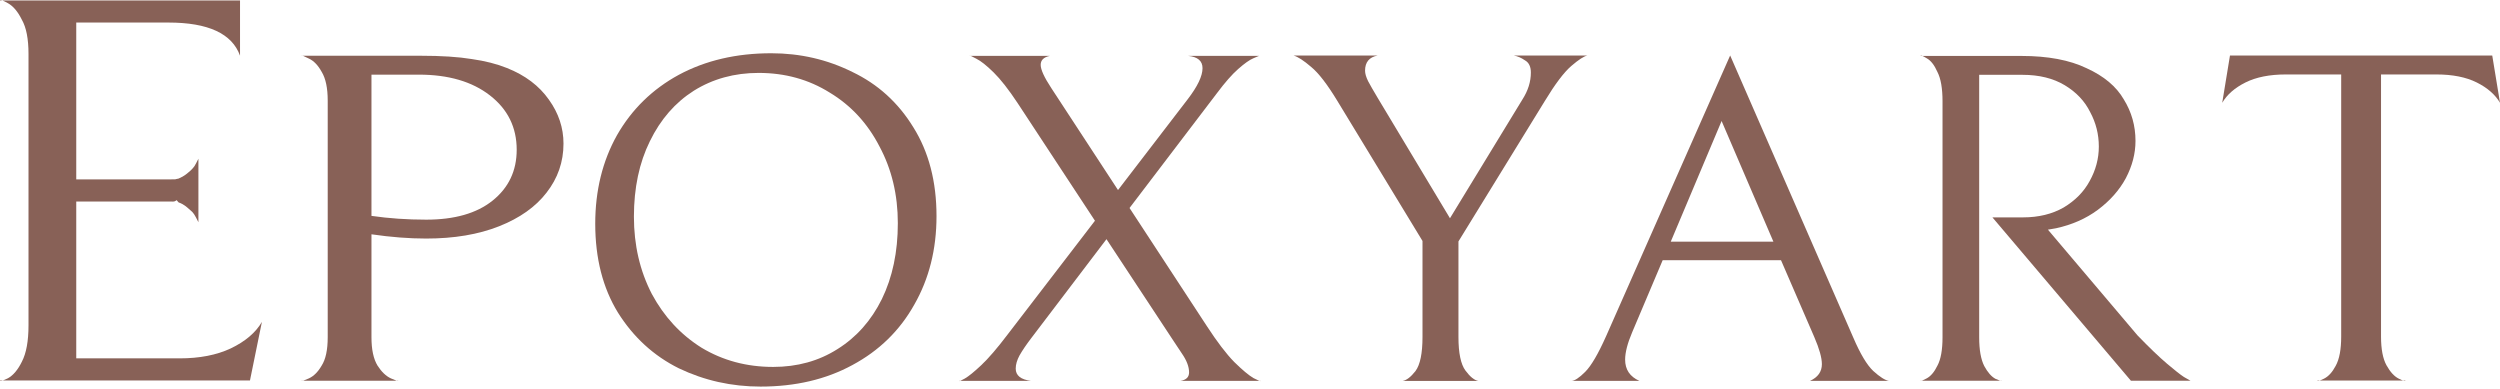 <?xml version="1.0" encoding="UTF-8"?> <svg xmlns="http://www.w3.org/2000/svg" width="315" height="49" viewBox="0 0 315 49" fill="none"><g clip-path="url(#clip0_1801_88)"><path d="M0 47.937C0 48.077 0.334 47.984 1.003 47.659C1.671 47.288 2.256 46.592 2.757 45.571C3.314 44.504 3.592 42.973 3.592 40.978V6.808C3.592 4.905 3.314 3.467 2.757 2.493C2.256 1.472 1.671 0.776 1.003 0.405C0.334 0.034 0 -0.082 0 0.057H30.243V7.016C29.241 4.233 26.233 2.841 21.22 2.841H9.608V22.605H21.315C22.429 22.605 21.87 22.605 22.5 22.5C23.28 22.175 23.61 21.825 24 21.5C24.5 21 24.5 21 25 20V28C24.5 27 24.39 26.825 24 26.5C23.61 26.175 23.28 25.778 22.5 25.5C22 24.889 22.5 25.5 21.5 25.389H9.608V45.154H22.64C25.147 45.154 27.291 44.736 29.073 43.901C30.911 43.019 32.22 41.906 33 40.56L31.496 47.937H0Z" fill="#886157"></path><path d="M71 18.095C71 20.396 70.285 22.459 68.856 24.285C67.478 26.07 65.487 27.479 62.884 28.511C60.281 29.542 57.218 30.058 53.696 30.058C51.552 30.058 49.255 29.88 46.805 29.522V42.498C46.805 44.045 47.06 45.236 47.571 46.069C48.081 46.862 48.643 47.398 49.255 47.676C49.868 47.954 50.174 48.053 50.174 47.974H38C38 48.053 38.306 47.954 38.919 47.676C39.531 47.398 40.067 46.862 40.527 46.069C41.037 45.275 41.292 44.085 41.292 42.498V12.678C41.292 11.091 41.037 9.881 40.527 9.047C40.067 8.214 39.531 7.659 38.919 7.381C38.306 7.063 38 6.944 38 7.024H53.007C55.61 7.024 57.754 7.163 59.438 7.44C61.123 7.679 62.603 8.055 63.879 8.571C66.176 9.484 67.937 10.813 69.162 12.559C70.388 14.265 71 16.11 71 18.095ZM65.104 18.868C65.104 16.051 63.981 13.769 61.736 12.024C59.49 10.278 56.504 9.405 52.777 9.405H46.805V27.201C49 27.518 51.297 27.677 53.696 27.677C57.269 27.677 60.051 26.884 62.042 25.296C64.084 23.67 65.104 21.527 65.104 18.868Z" fill="#886157"></path><path d="M75 28.182C75 24.013 75.914 20.297 77.741 17.033C79.609 13.769 82.207 11.232 85.537 9.423C88.907 7.614 92.785 6.71 97.17 6.71C100.824 6.71 104.235 7.496 107.402 9.07C110.61 10.603 113.168 12.923 115.076 16.03C117.025 19.137 118 22.873 118 27.238C118 31.407 117.066 35.123 115.198 38.387C113.371 41.651 110.772 44.188 107.402 45.996C104.073 47.806 100.215 48.71 95.83 48.71C92.176 48.71 88.745 47.943 85.537 46.409C82.37 44.836 79.812 42.496 77.863 39.39C75.954 36.283 75 32.547 75 28.182ZM113.127 28.123C113.127 24.544 112.356 21.32 110.813 18.449C109.311 15.539 107.22 13.277 104.54 11.665C101.9 10.013 98.916 9.187 95.586 9.187C92.541 9.187 89.821 9.935 87.425 11.429C85.07 12.923 83.222 15.047 81.882 17.8C80.543 20.513 79.873 23.679 79.873 27.297C79.873 30.876 80.624 34.12 82.126 37.03C83.669 39.901 85.76 42.162 88.399 43.814C91.079 45.426 94.084 46.232 97.414 46.232C100.459 46.232 103.159 45.485 105.514 43.991C107.91 42.496 109.778 40.392 111.118 37.679C112.458 34.926 113.127 31.741 113.127 28.123Z" fill="#886157"></path><path d="M148.735 47.991C149.461 47.872 149.824 47.515 149.824 46.92C149.824 46.206 149.521 45.412 148.916 44.539C148.311 43.626 147.968 43.111 147.888 42.991L139.416 30.135L129.916 42.634C129.311 43.428 128.827 44.142 128.464 44.777C128.141 45.372 127.98 45.928 127.98 46.444C127.98 47.317 128.625 47.832 129.916 47.991H120.84C120.84 48.071 121.082 47.971 121.566 47.694C122.05 47.416 122.736 46.86 123.623 46.027C124.551 45.154 125.66 43.864 126.951 42.158L137.964 27.814L128.222 12.993C127.092 11.287 126.084 9.998 125.197 9.125C124.309 8.252 123.583 7.676 123.018 7.399C122.453 7.081 122.171 6.962 122.171 7.041H132.276C131.51 7.2 131.126 7.577 131.126 8.172C131.126 8.767 131.57 9.74 132.458 11.089L140.869 23.945L149.642 12.517C150.893 10.89 151.518 9.581 151.518 8.589C151.518 7.676 150.913 7.16 149.703 7.041H158.719C158.719 7.002 158.457 7.101 157.932 7.339C157.448 7.537 156.803 7.994 155.996 8.708C155.229 9.383 154.342 10.394 153.333 11.743L142.321 26.207L152.063 41.087C153.354 43.071 154.503 44.579 155.512 45.61C156.52 46.602 157.327 47.277 157.932 47.634C158.537 47.951 158.84 48.071 158.84 47.991H148.735Z" fill="#886157"></path><path d="M200 7C199.581 7.079 198.909 7.516 197.986 8.311C197.063 9.106 195.952 10.576 194.651 12.721L183.765 30.42V42.458C183.765 44.484 184.059 45.894 184.646 46.689C185.234 47.483 185.779 47.92 186.282 48H176.718C177.221 47.92 177.766 47.503 178.354 46.748C178.941 45.954 179.235 44.524 179.235 42.458V30.36L168.474 12.661C167.216 10.595 166.125 9.185 165.202 8.43C164.279 7.636 163.545 7.159 163 7H173.571C172.523 7.199 171.998 7.834 171.998 8.907C171.998 9.265 172.124 9.702 172.376 10.218C172.628 10.695 173.026 11.39 173.571 12.304L182.696 27.5L191.82 12.542C192.533 11.43 192.889 10.297 192.889 9.145C192.889 8.39 192.638 7.874 192.134 7.596C191.673 7.278 191.211 7.079 190.75 7H200Z" fill="#886157"></path><path d="M209.497 32.786L205.665 41.84C205.066 43.245 204.766 44.403 204.766 45.314C204.766 46.567 205.365 47.459 206.563 47.99H198C198.399 47.99 198.978 47.611 199.737 46.851C200.495 46.092 201.373 44.593 202.371 42.353L218 6.99L233.509 42.524C234.387 44.574 235.226 45.978 236.024 46.737C236.862 47.497 237.521 47.914 238 47.99H228.06C229.058 47.535 229.557 46.832 229.557 45.883C229.557 45.086 229.238 43.947 228.599 42.467L224.407 32.786H209.497ZM223.449 30.451L216.922 15.247L210.515 30.451H223.449Z" fill="#886157"></path><path d="M254.894 27.39C256.862 27.39 258.572 26.974 260.026 26.141C261.481 25.269 262.571 24.159 263.298 22.811C264.068 21.423 264.453 19.975 264.453 18.469C264.453 16.922 264.089 15.475 263.362 14.127C262.678 12.739 261.609 11.609 260.155 10.736C258.701 9.864 256.926 9.428 254.83 9.428H249.377V42.498C249.377 44.084 249.591 45.294 250.019 46.126C250.447 46.919 250.917 47.455 251.43 47.732C251.943 47.97 252.2 48.05 252.2 47.97H242C242 48.05 242.257 47.95 242.77 47.673C243.283 47.395 243.732 46.86 244.117 46.067C244.545 45.274 244.758 44.084 244.758 42.498V12.759C244.758 11.133 244.545 9.904 244.117 9.071C243.732 8.199 243.283 7.624 242.77 7.346C242.257 7.029 242 6.93 242 7.049H254.702C258.038 7.049 260.775 7.564 262.913 8.595C265.094 9.586 266.655 10.895 267.596 12.521C268.58 14.107 269.072 15.852 269.072 17.755C269.072 19.341 268.665 20.907 267.853 22.454C267.04 23.96 265.864 25.289 264.325 26.439C262.828 27.549 261.074 28.322 259.064 28.759L258.038 28.937L269.328 42.26C270.825 43.807 272.065 44.996 273.049 45.829C274.033 46.662 274.738 47.217 275.166 47.494C275.636 47.772 275.914 47.931 276 47.97H268.494L251.045 27.39H254.894Z" fill="#886157"></path><path d="M288.018 9.381C285.973 9.381 284.276 9.718 282.928 10.392C281.58 11.067 280.604 11.92 280 12.951L280.976 7H314.024L315 12.951C314.396 11.92 313.42 11.067 312.072 10.392C310.724 9.718 309.027 9.381 306.982 9.381H300.01V42.411C300.01 43.999 300.242 45.209 300.707 46.042C301.172 46.875 301.683 47.431 302.241 47.708C302.799 47.986 303.078 48.066 303.078 47.946H291.992C291.992 48.066 292.271 47.986 292.829 47.708C293.386 47.431 293.875 46.895 294.293 46.102C294.758 45.268 294.99 44.038 294.99 42.411V9.381H288.018Z" fill="#886157"></path></g><defs><clipPath id="clip0_1801_88"><rect width="315" height="49" fill="white"></rect></clipPath></defs></svg> 